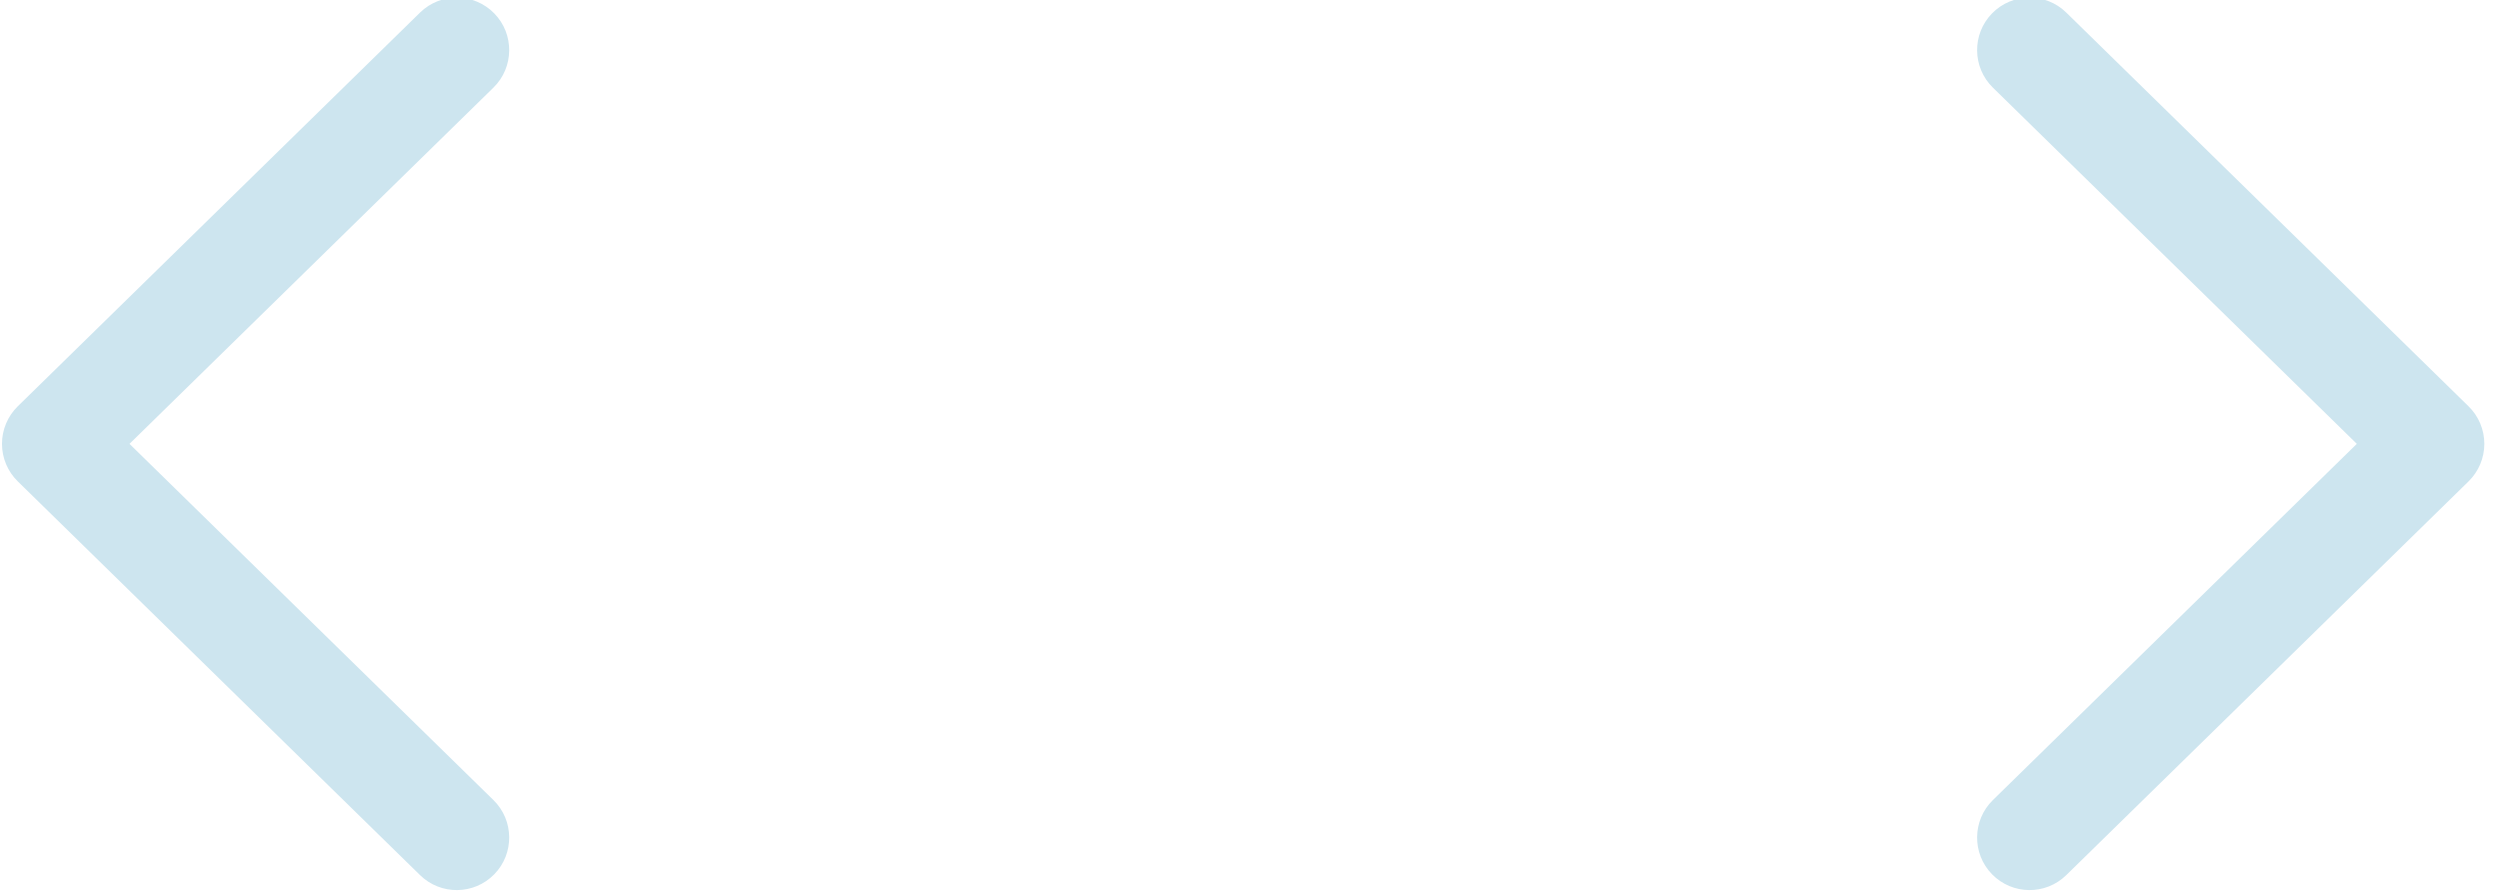 <?xml version="1.0" encoding="UTF-8" standalone="no"?>
<!DOCTYPE svg PUBLIC "-//W3C//DTD SVG 1.1//EN" "http://www.w3.org/Graphics/SVG/1.1/DTD/svg11.dtd">
<svg width="100%" height="100%" viewBox="0 0 126 45" version="1.1" xmlns="http://www.w3.org/2000/svg" xmlns:xlink="http://www.w3.org/1999/xlink" xml:space="preserve" xmlns:serif="http://www.serif.com/" style="fill-rule:evenodd;clip-rule:evenodd;stroke-linejoin:round;stroke-miterlimit:2;">
    <g transform="matrix(1,0,0,1,-520.544,-325.644)">
        <g transform="matrix(0.882,0,0,0.882,307.539,40.951)">
            <g transform="matrix(0.821,0,0,1,-30.034,1.08869e-10)">
                <path d="M469.446,327.788l25.331,20.356c0,-0 -25.331,20.355 -25.331,20.355c-1.441,1.158 -1.466,3.059 -0.057,4.242c1.41,1.184 3.724,1.205 5.165,0.047l28,-22.5c0.702,-0.564 1.098,-1.337 1.098,-2.144c0,-0.808 -0.396,-1.581 -1.098,-2.145l-28,-22.5c-1.441,-1.158 -3.755,-1.137 -5.165,0.047c-1.409,1.183 -1.384,3.084 0.057,4.242Z" style="fill:#cde5ef;"/>
            </g>
            <g transform="matrix(-0.821,0,0,1,655.114,0)">
                <path d="M474.554,323.499l28,22.5c0.702,0.564 1.098,1.337 1.098,2.145c0,0.807 -0.396,1.58 -1.098,2.144l-28,22.5c-1.441,1.158 -3.755,1.137 -5.165,-0.047c-1.409,-1.183 -1.384,-3.084 0.057,-4.242l25.331,-20.355c0,-0 -25.331,-20.356 -25.331,-20.356c-1.441,-1.158 -1.466,-3.059 -0.057,-4.242c1.41,-1.184 3.724,-1.205 5.165,-0.047Z" style="fill:#cde5ef;"/>
            </g>
        </g>
    </g>
</svg>
